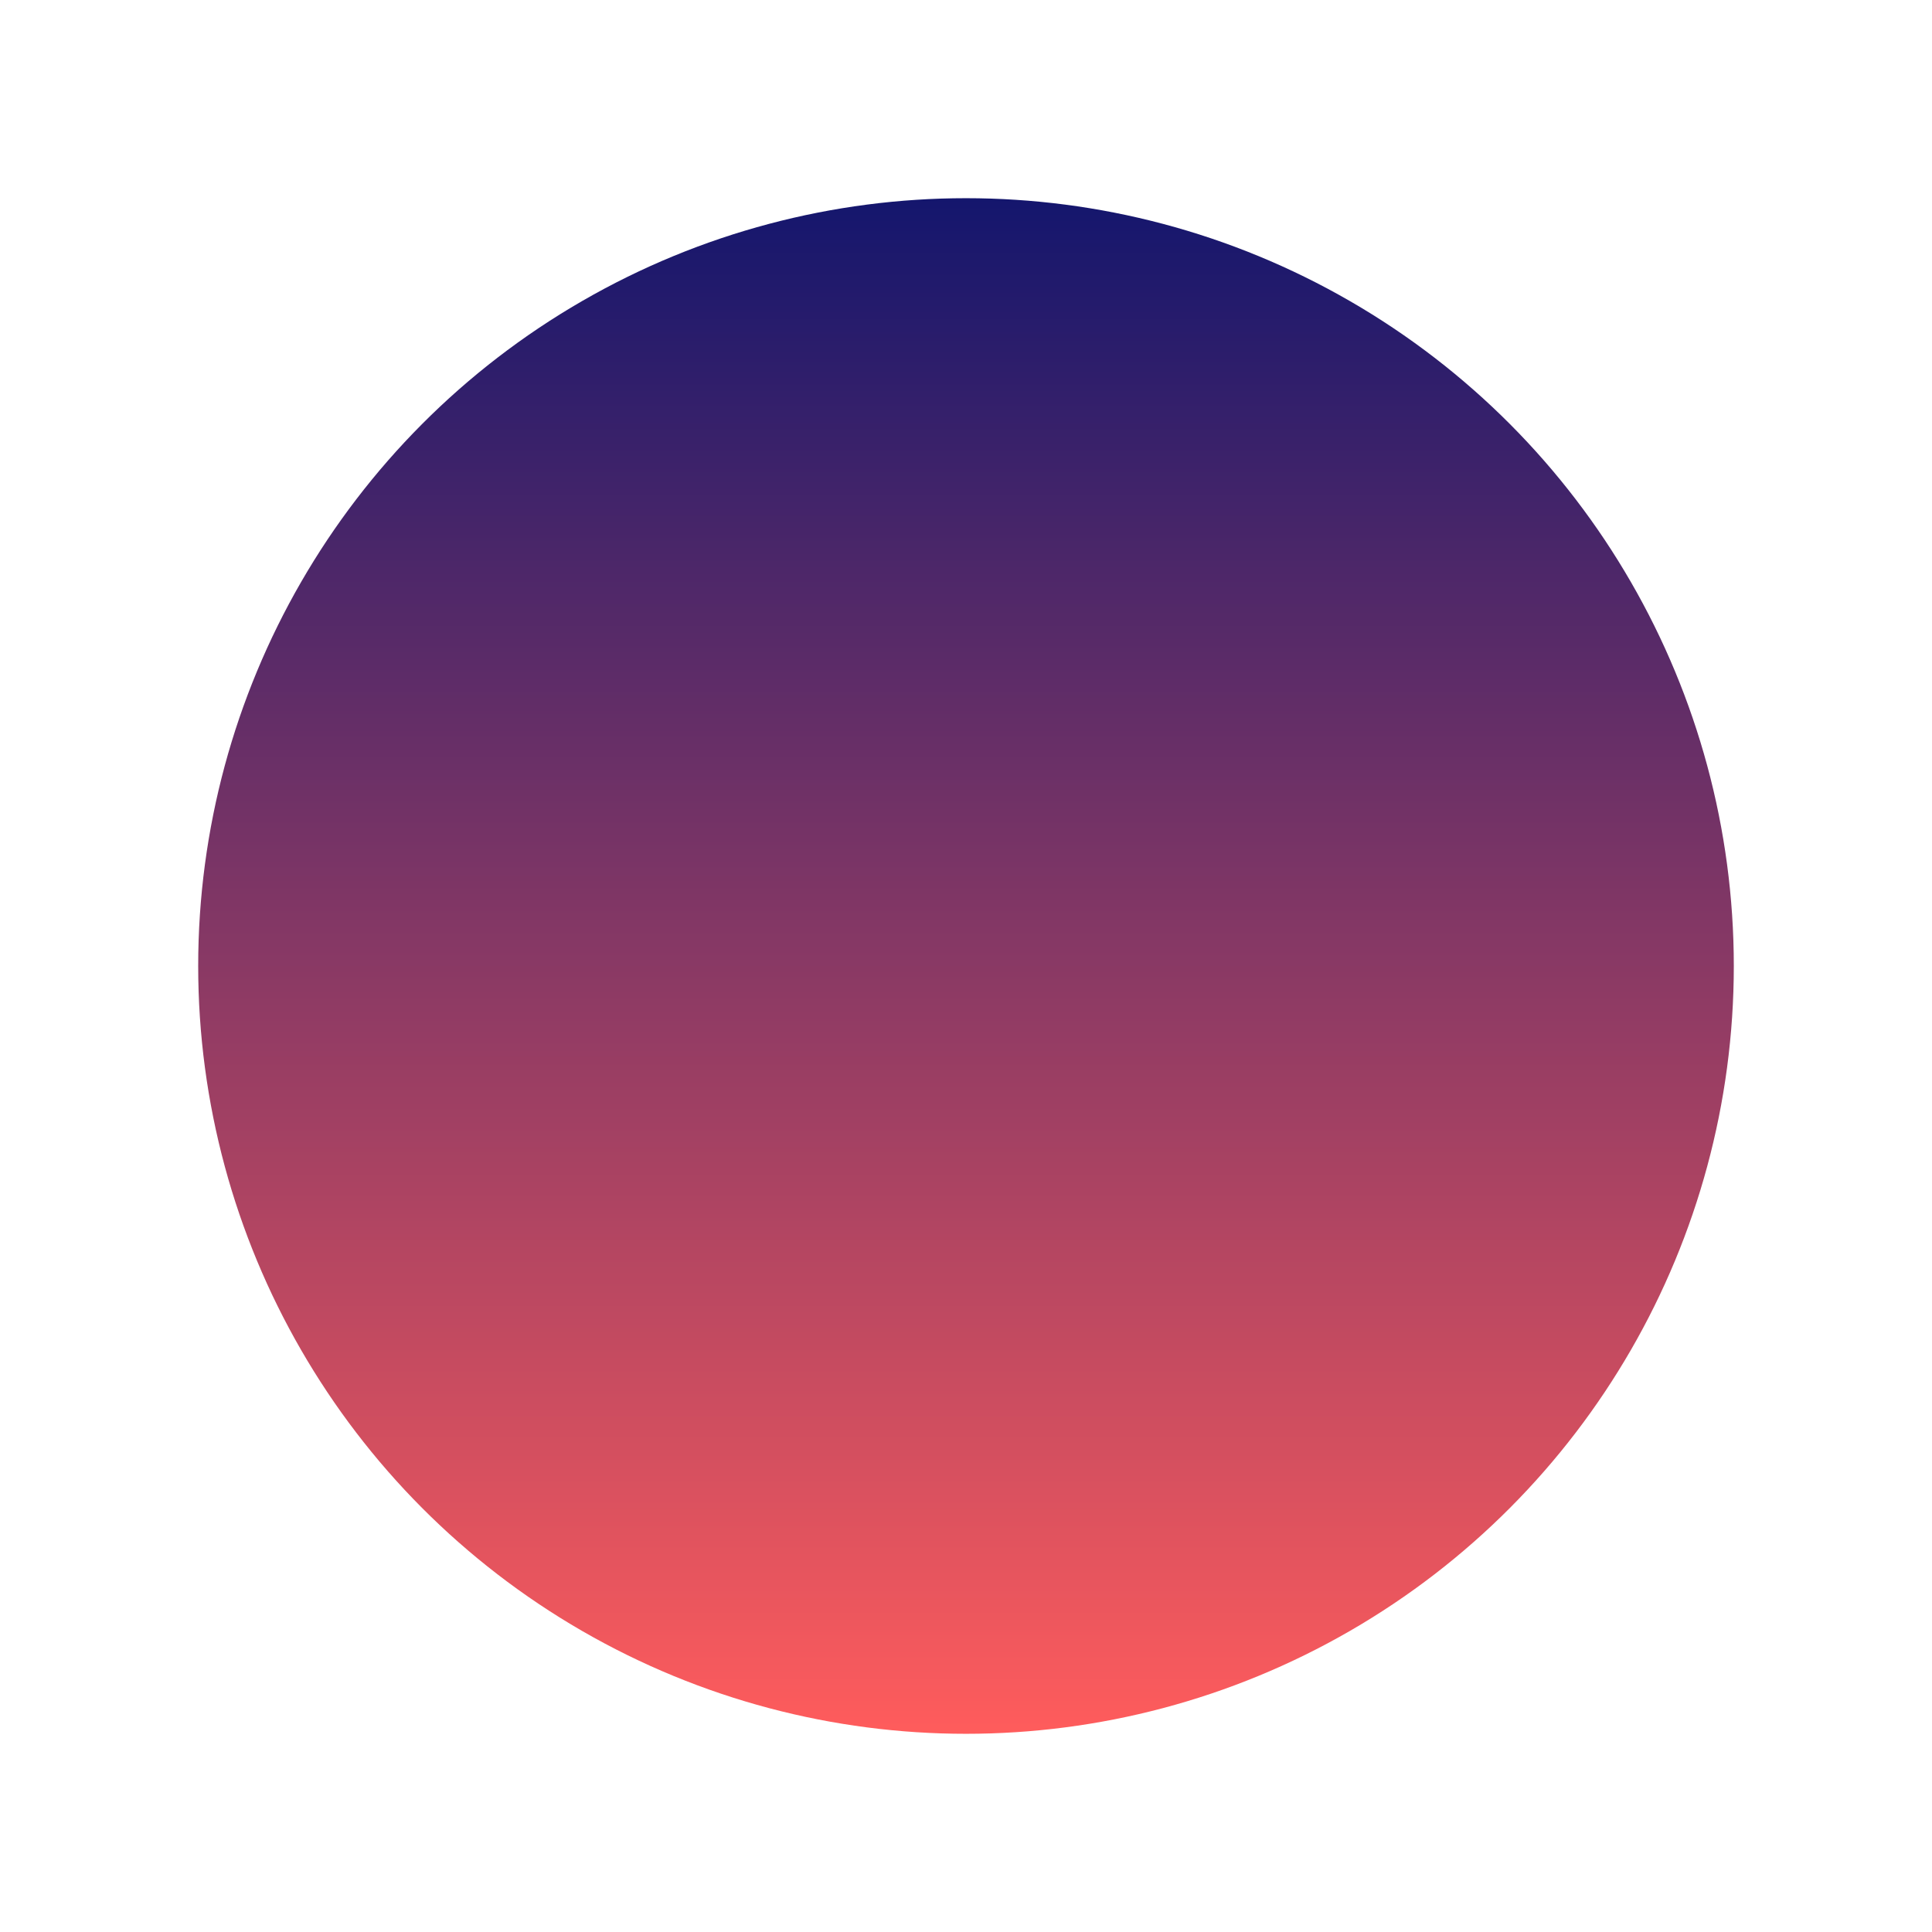 <?xml version="1.0" encoding="UTF-8"?> <svg xmlns="http://www.w3.org/2000/svg" width="2437" height="2437" viewBox="0 0 2437 2437" fill="none"> <g filter="url(#filter0_f)"> <circle cx="1218.5" cy="1218.5" r="968.5" fill="url(#paint0_linear)"></circle> </g> <defs> <filter id="filter0_f" x="0" y="0" width="2437" height="2437" filterUnits="userSpaceOnUse" color-interpolation-filters="sRGB"> <feFlood flood-opacity="0" result="BackgroundImageFix"></feFlood> <feBlend mode="normal" in="SourceGraphic" in2="BackgroundImageFix" result="shape"></feBlend> <feGaussianBlur stdDeviation="125" result="effect1_foregroundBlur"></feGaussianBlur> </filter> <linearGradient id="paint0_linear" x1="1218.5" y1="250" x2="1218.5" y2="2187" gradientUnits="userSpaceOnUse"> <stop stop-color="#14166D"></stop> <stop offset="1" stop-color="#FF5C5C"></stop> </linearGradient> </defs> </svg> 